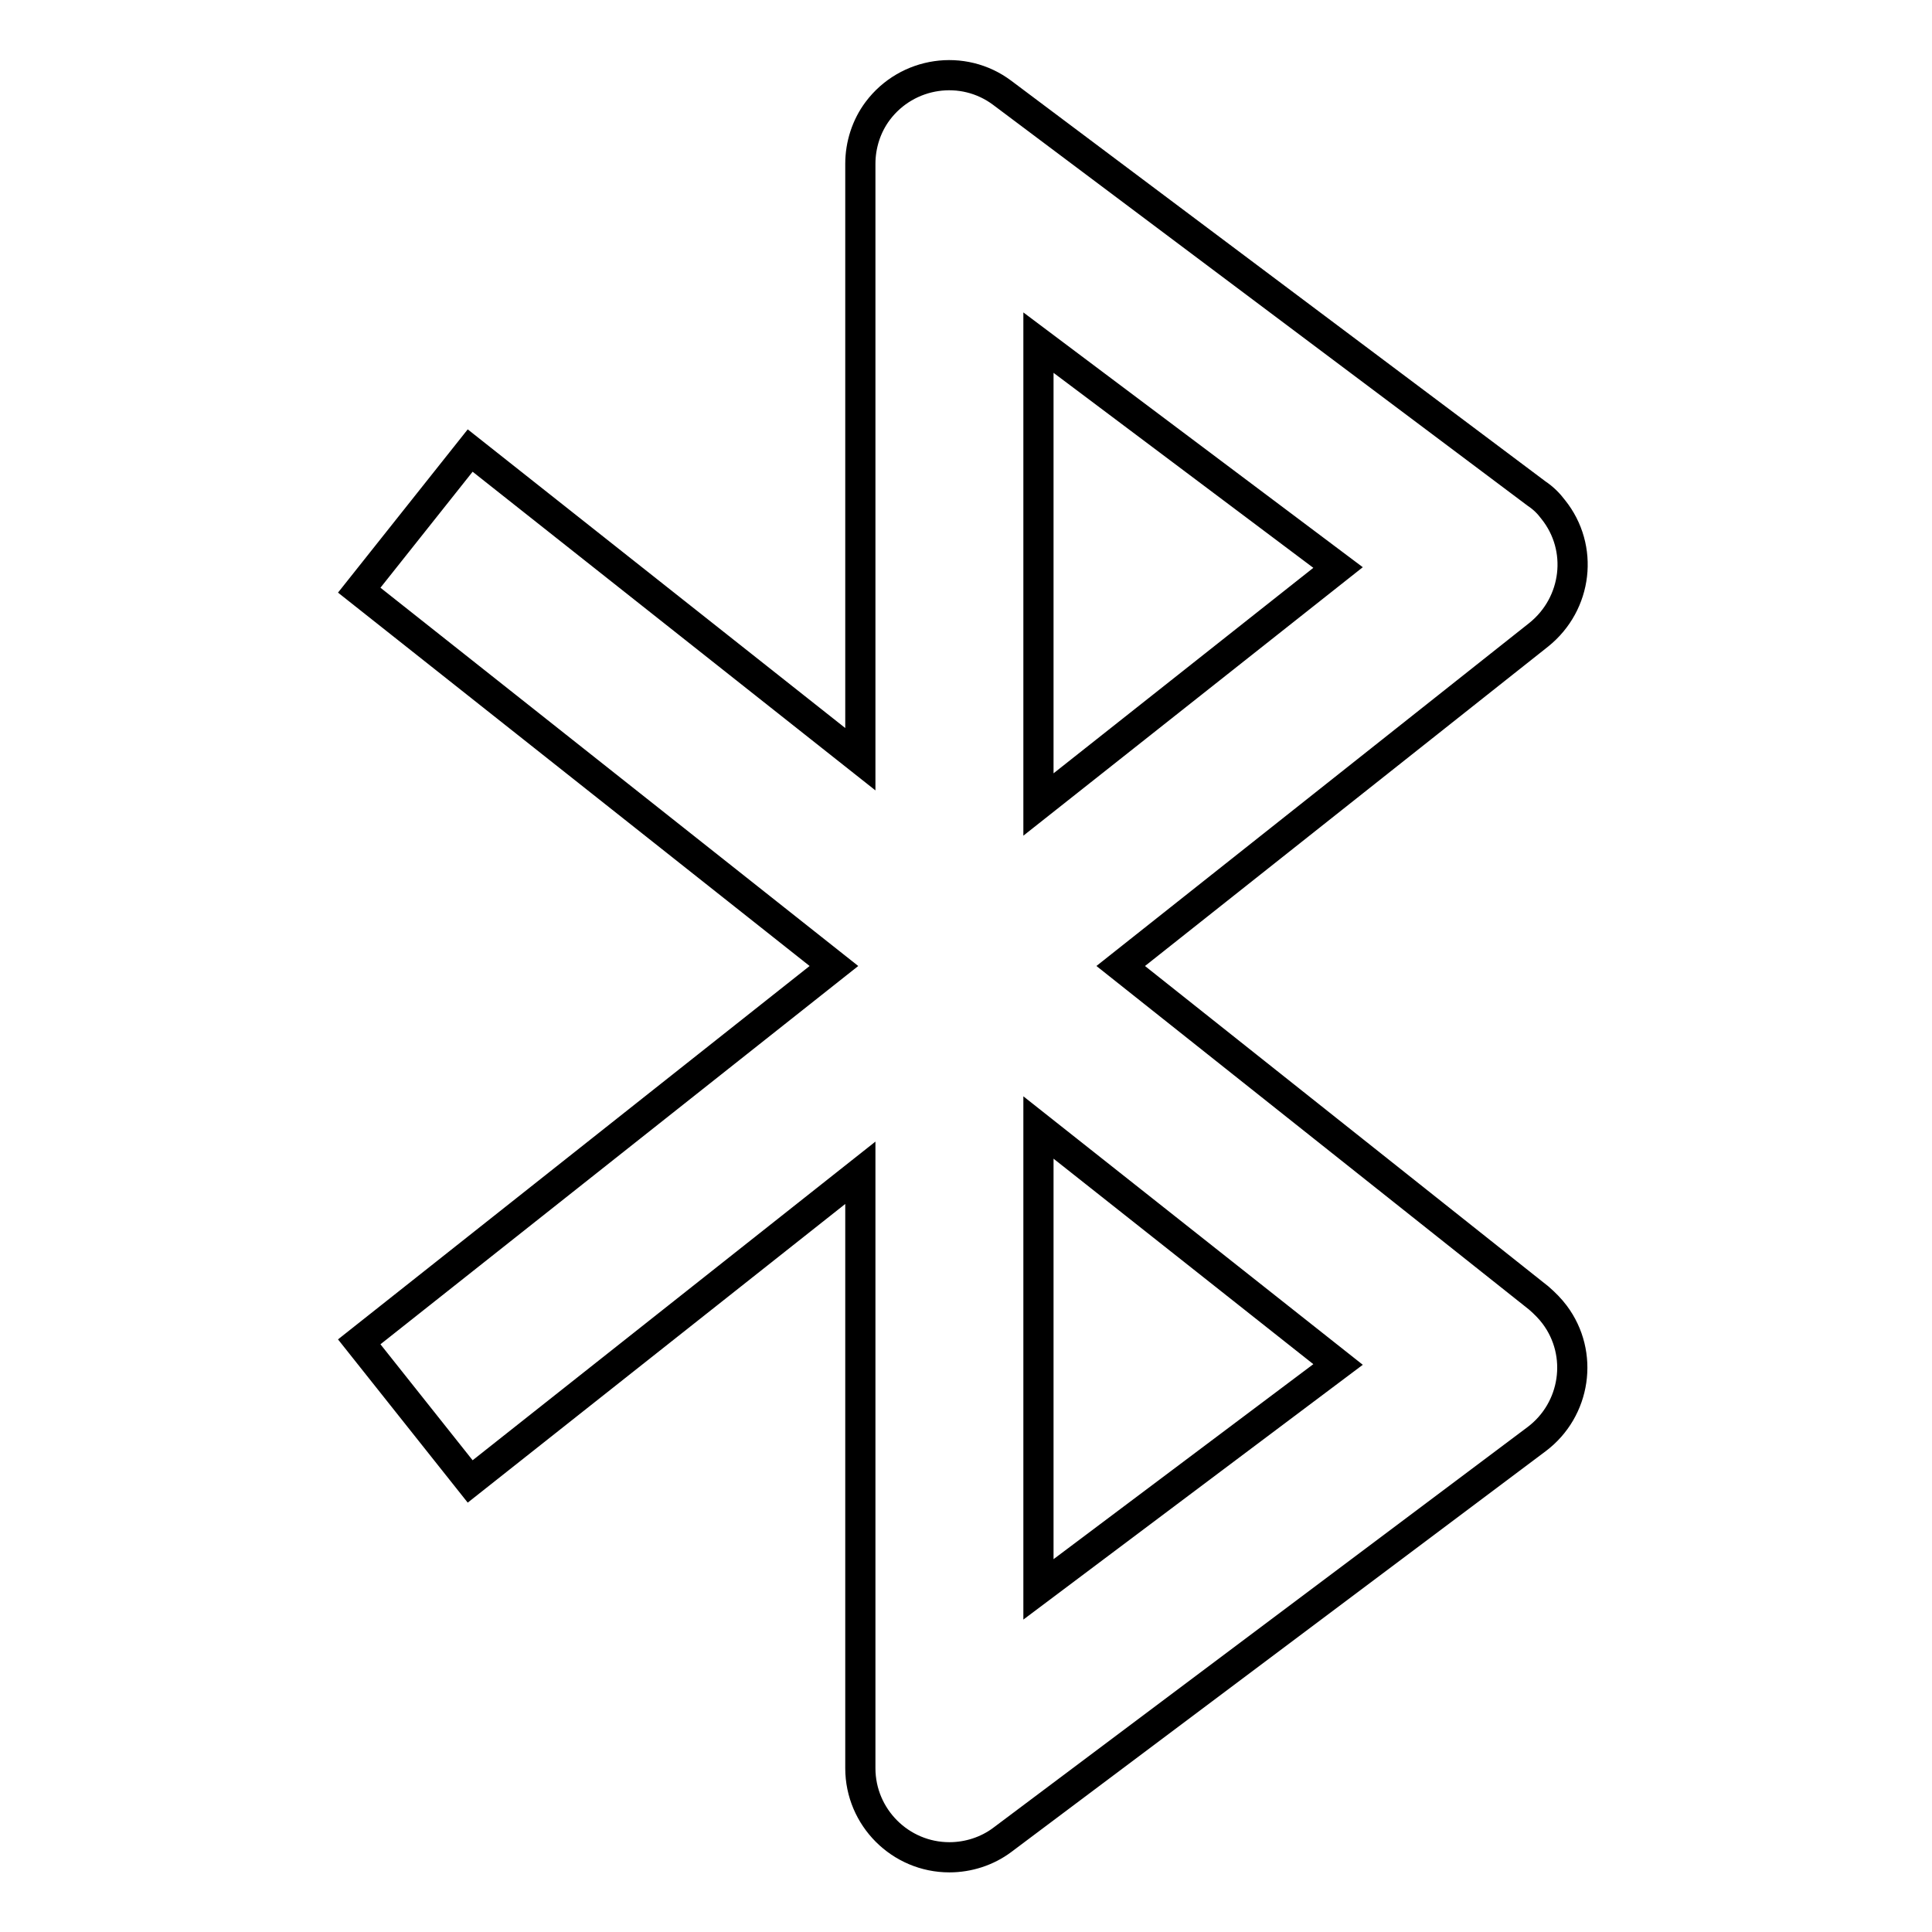 <?xml version="1.0" encoding="utf-8"?>
<!-- Svg Vector Icons : http://www.onlinewebfonts.com/icon -->
<!DOCTYPE svg PUBLIC "-//W3C//DTD SVG 1.1//EN" "http://www.w3.org/Graphics/SVG/1.1/DTD/svg11.dtd">
<svg version="1.1" xmlns="http://www.w3.org/2000/svg" xmlns:xlink="http://www.w3.org/1999/xlink" x="0px" y="0px" viewBox="0 0 256 256" enable-background="new 0 0 256 256" xml:space="preserve">
<g> <path stroke-width="4" fill-opacity="0" stroke="#000000"  d="M62.3,196.3l51.7-40.9v78.9c0,6.5,5.3,11.8,11.8,11.8c2.5,0,5-0.8,7-2.3l70.8-53.1 c5.2-3.9,6.3-11.3,2.4-16.5c-0.6-0.8-1.3-1.5-2.1-2.2L148.5,128l55.4-43.9c5.1-4.1,6-11.5,1.9-16.6c-0.6-0.8-1.3-1.5-2.2-2.1 l-70.8-53.1c-5.2-3.9-12.6-2.8-16.5,2.4c-1.5,2-2.3,4.5-2.3,7v78.9L62.3,59.7L47.6,78.2l62.9,49.8l-62.9,49.8L62.3,196.3 L62.3,196.3z M137.6,45.4l39.7,29.8l-39.7,31.4V45.4z M137.6,149.4l39.7,31.4l-39.7,29.8V149.4z"/></g>
</svg>